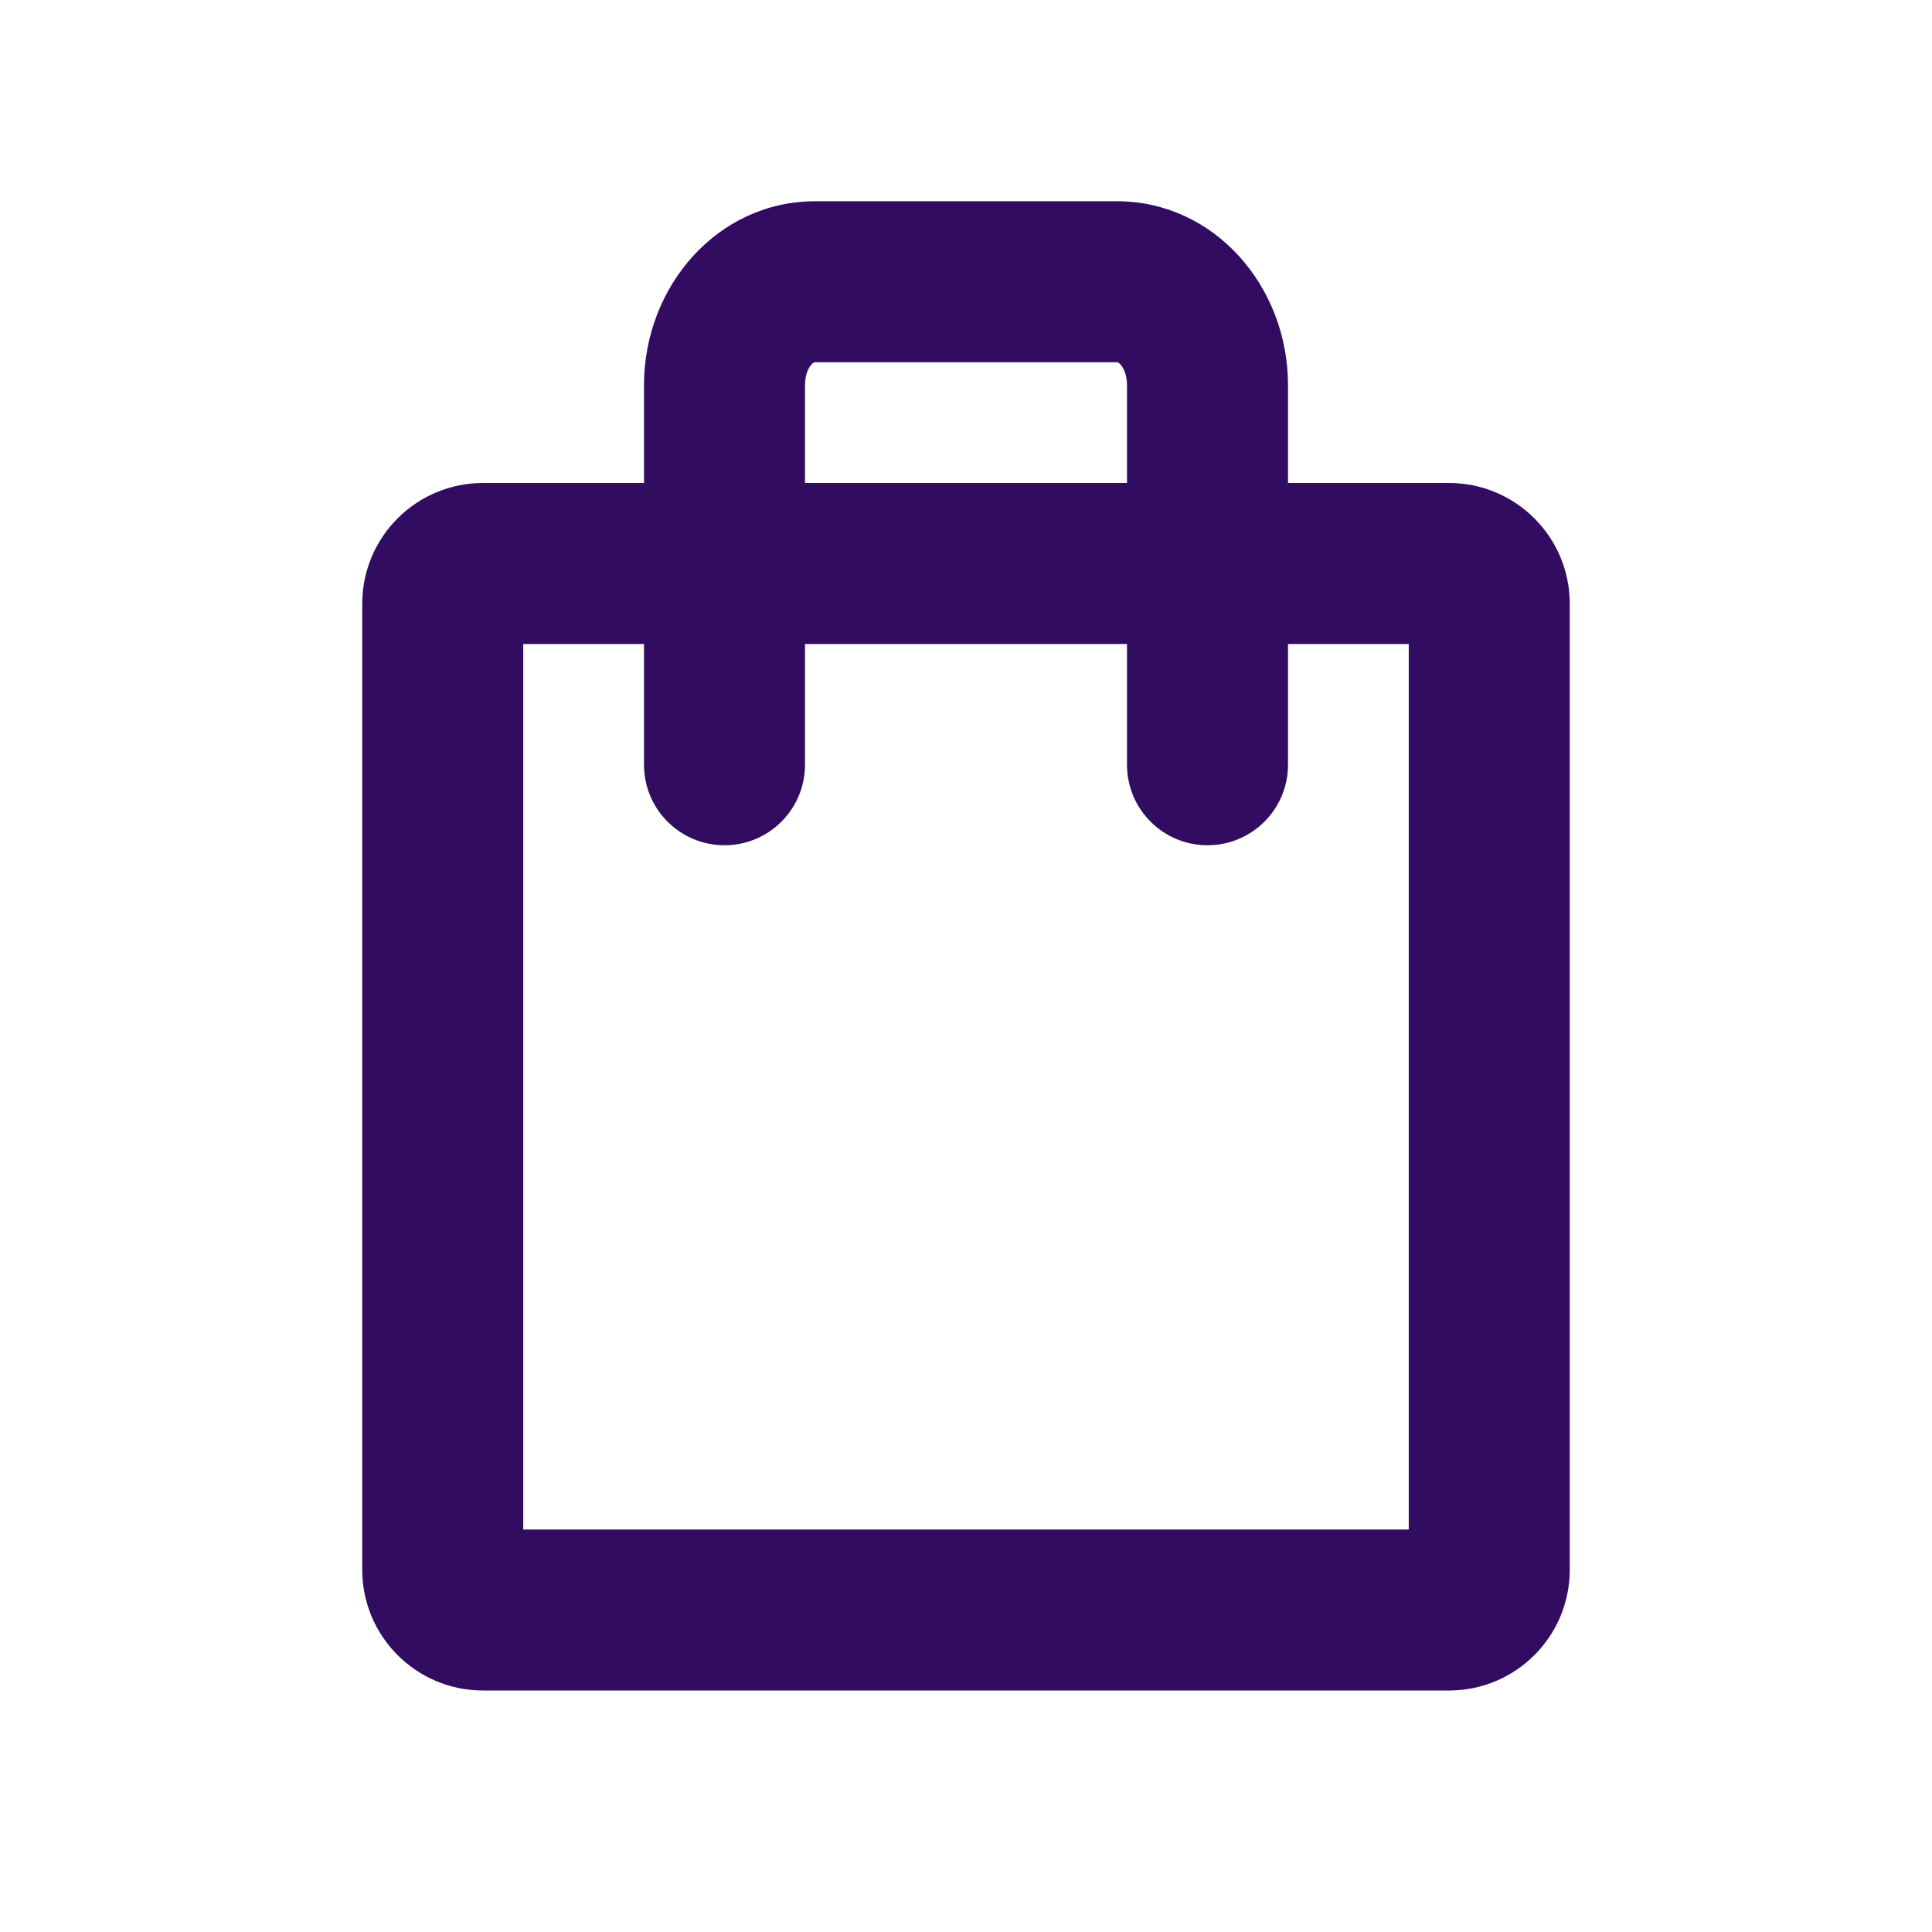 <?xml version="1.0" encoding="UTF-8"?>
<svg xmlns="http://www.w3.org/2000/svg" xmlns:xlink="http://www.w3.org/1999/xlink" width="48px" height="48px" viewBox="0 0 48 48" version="1.1">
  <!-- Generator: Sketch 55.2 (78181) - https://sketchapp.com -->
  <title>icon / pack</title>
  <desc>Created with Sketch.</desc>
  <g id="icon-/-pack" stroke="none" stroke-width="1" fill="none" fill-rule="evenodd">
    <path d="M16,12 L16,9.571 C16,7.102 17.839,5 20.25,5 L27.75,5 C30.161,5 32,7.102 32,9.571 L32,12 L36,12 C37.657,12 39,13.343 39,15 L39,39 C39,40.657 37.657,42 36,42 L12,42 C10.343,42 9,40.657 9,39 L9,15 C9,13.343 10.343,12 12,12 L16,12 Z M20,12 L28,12 L28,9.571 C28,9.201 27.824,9 27.75,9 L20.25,9 C20.176,9 20,9.201 20,9.571 L20,12 Z M16,16 L13,16 L13,38 L35,38 L35,16 L32,16 L32,19 C32,20.105 31.105,21 30,21 C28.895,21 28,20.105 28,19 L28,16 L20,16 L20,19 C20,20.105 19.105,21 18,21 C16.895,21 16,20.105 16,19 L16,16 Z" id="Combined-Shape" fill="#310C61" fill-rule="nonzero"></path>
  </g>
</svg>
